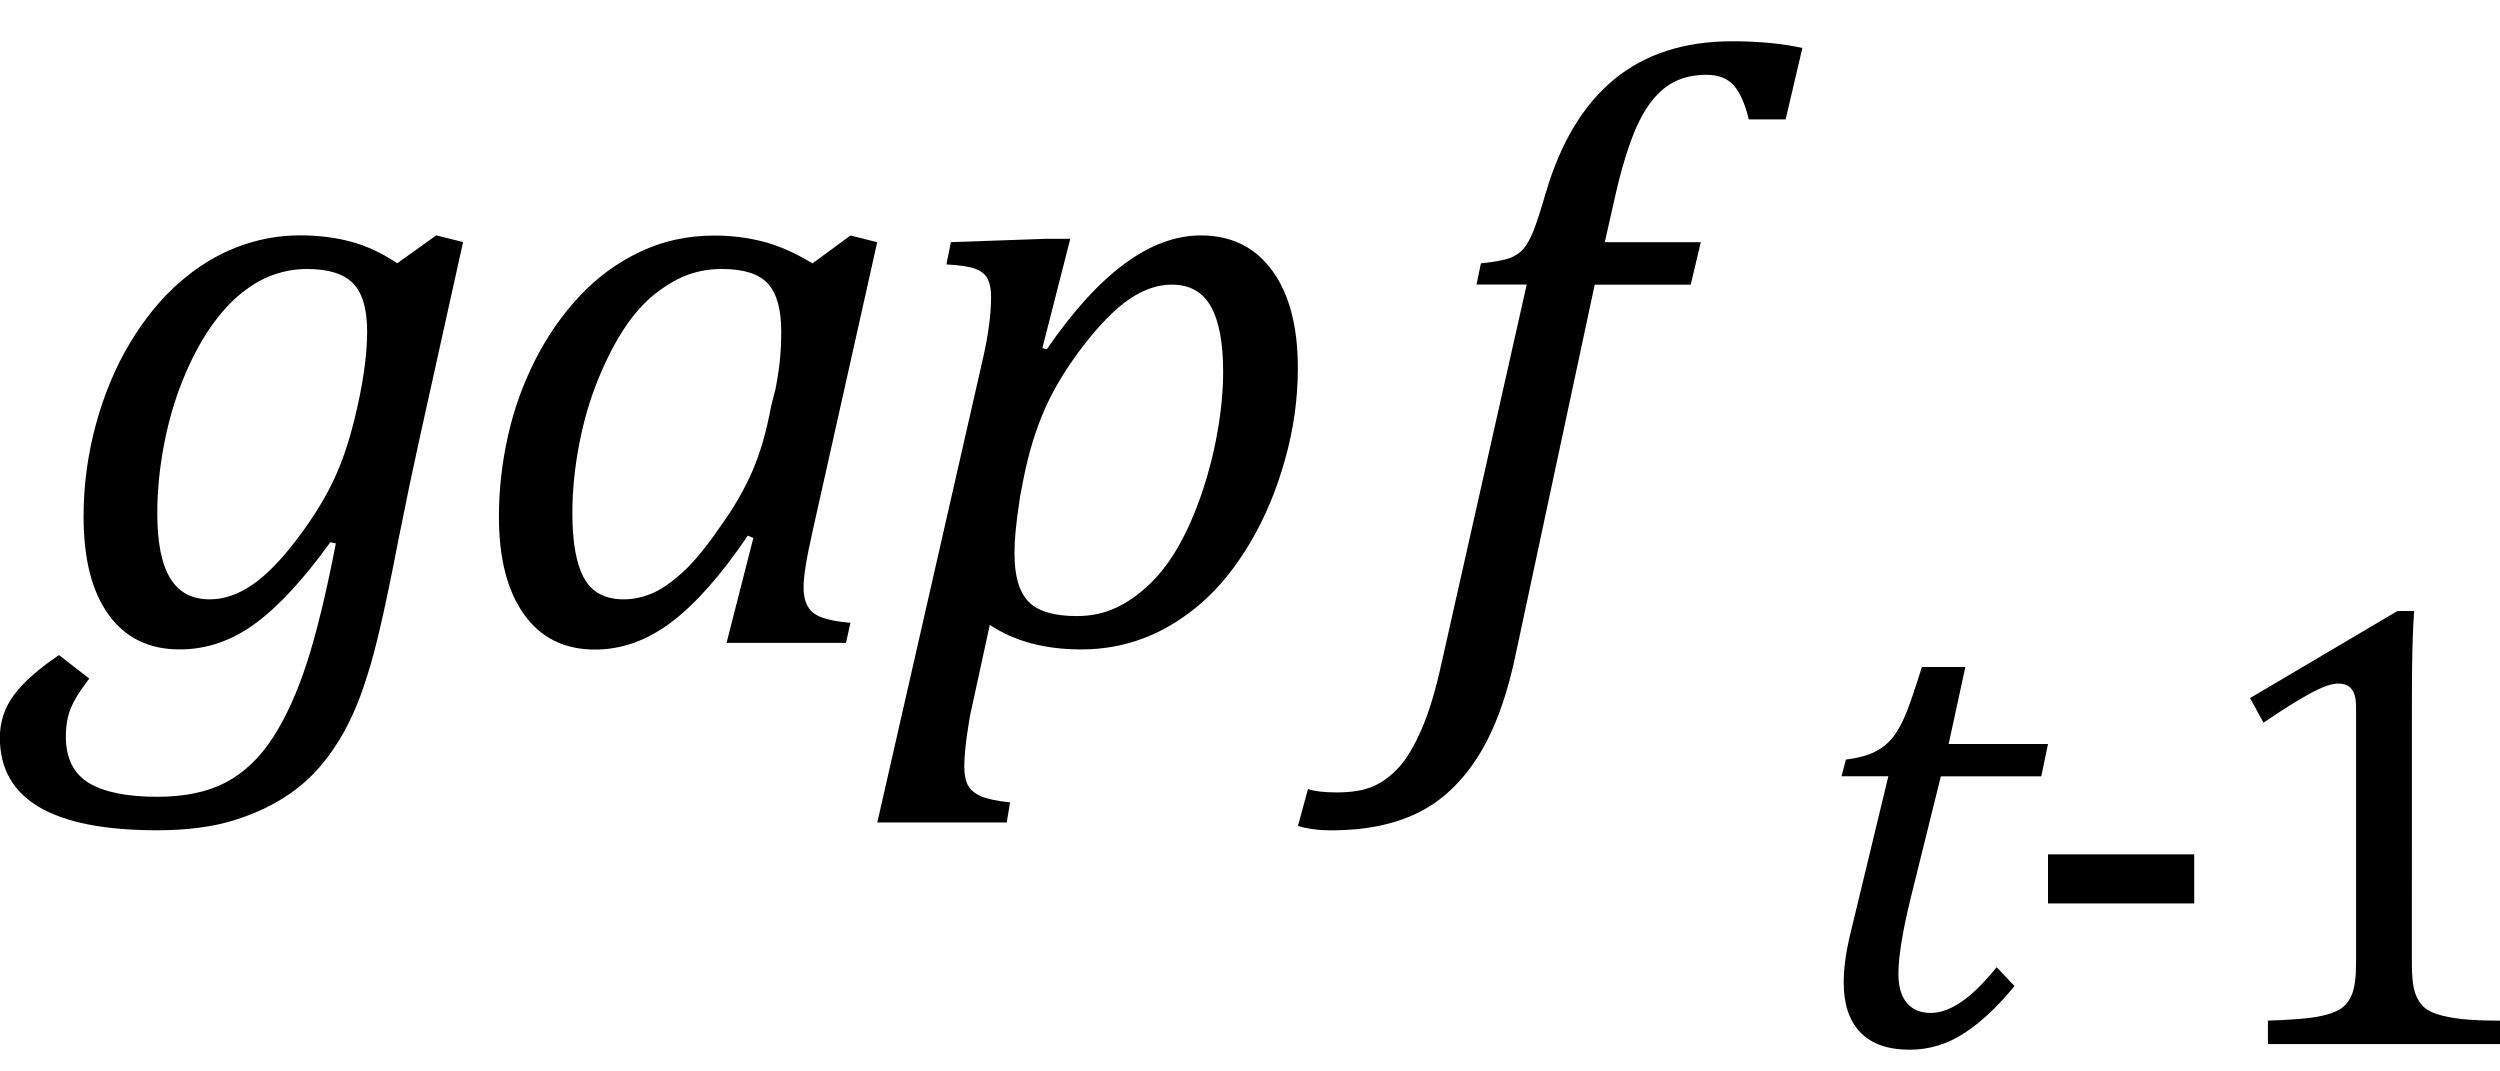 <?xml version="1.0" encoding="UTF-8"?><svg xmlns="http://www.w3.org/2000/svg" color-interpolation="auto" contentScriptType="text/ecmascript" contentStyleType="text/css" height="15" preserveAspectRatio="xMidYMid meet" stroke="#000" stroke-linecap="square" stroke-miterlimit="10" width="35" zoomAndPan="magnify">
  <path color-interpolation="linearRGB" color-rendering="optimizeQuality" d=" m 0.594 0.5 q -0.109 0.141 -0.188 0.273 -0.078 0.133 -0.109 0.258 -0.031 0.125 -0.031 0.281 0 0.453 0.32 0.648 0.32 0.195 0.961 0.195 0.578 0 0.961 -0.203 0.383 -0.203 0.656 -0.625 0.273 -0.422 0.476 -1.047 0.203 -0.625 0.406 -1.672 l -0.078 -0.016 q -0.563 0.781 -1.055 1.141 -0.492 0.359 -1.055 0.359 -0.641 0 -0.992 -0.484 -0.352 -0.484 -0.352 -1.375 0 -0.656 0.172 -1.289 0.172 -0.633 0.477 -1.141 0.305 -0.508 0.688 -0.844 0.383 -0.336 0.812 -0.5 0.43 -0.164 0.883 -0.164 0.375 0 0.703 0.086 0.328 0.086 0.656 0.305 l 0.547 -0.391 0.375 0.094 -0.609 2.75 q -0.063 0.297 -0.141 0.656 l -0.156 0.766 q -0.266 1.391 -0.438 1.906 -0.188 0.609 -0.469 1.016 -0.25 0.375 -0.594 0.617 -0.344 0.242 -0.797 0.383 -0.453 0.141 -1.078 0.141 -2.203 0 -2.203 -1.297 0 -0.328 0.195 -0.594 0.195 -0.266 0.633 -0.562 z m 1.687 -1.109 q 0.297 0 0.594 -0.203 0.297 -0.203 0.633 -0.648 0.336 -0.445 0.523 -0.852 0.188 -0.406 0.32 -1.008 0.133 -0.602 0.133 -1.039 0 -0.469 -0.195 -0.672 -0.195 -0.203 -0.648 -0.203 -0.234 0 -0.461 0.078 -0.227 0.078 -0.453 0.258 -0.227 0.18 -0.438 0.484 -0.211 0.305 -0.383 0.727 -0.172 0.422 -0.266 0.914 -0.094 0.492 -0.094 0.961 0 0.609 0.18 0.906 0.18 0.297 0.555 0.297 z" image-rendering="optimizeQuality" stroke="none" text-rendering="optimizeLegibility" transform="translate( 0.656 9)"/>
  <path color-interpolation="linearRGB" color-rendering="optimizeQuality" d=" m 4.891 -5.312 l 0.531 -0.391 0.375 0.094 -0.891 3.984 q -0.078 0.344 -0.109 0.539 -0.031 0.195 -0.031 0.305 0 0.25 0.133 0.359 0.133 0.109 0.523 0.141 l -0.062 0.281 h -1.672 l 0.375 -1.469 -0.078 -0.031 q -0.562 0.828 -1.07 1.211 -0.508 0.383 -1.07 0.383 -0.641 0 -0.992 -0.492 -0.352 -0.492 -0.352 -1.367 0 -0.562 0.125 -1.125 0.125 -0.562 0.383 -1.07 0.258 -0.508 0.625 -0.898 0.367 -0.391 0.844 -0.617 0.476 -0.227 1.039 -0.227 0.359 0 0.688 0.086 0.328 0.086 0.688 0.305 z m -0.516 1.75 q 0.047 -0.25 0.062 -0.422 0.016 -0.172 0.016 -0.375 0 -0.469 -0.188 -0.672 -0.188 -0.203 -0.641 -0.203 -0.25 0 -0.469 0.078 -0.219 0.078 -0.453 0.258 -0.234 0.18 -0.438 0.484 -0.203 0.305 -0.375 0.727 -0.172 0.422 -0.266 0.914 -0.094 0.492 -0.094 0.961 0 0.609 0.164 0.906 0.164 0.297 0.555 0.297 0.188 0 0.383 -0.078 0.195 -0.078 0.438 -0.297 0.242 -0.219 0.539 -0.656 0.281 -0.391 0.445 -0.773 0.164 -0.383 0.258 -0.898 z" image-rendering="optimizeQuality" stroke="none" text-rendering="optimizeLegibility" transform="translate( 6.484 9)"/>
  <path color-interpolation="linearRGB" color-rendering="optimizeQuality" d=" m 1.25 1.031 q -0.047 0.281 -0.062 0.438 -0.016 0.156 -0.016 0.25 0 0.187 0.055 0.281 0.055 0.094 0.18 0.148 0.125 0.055 0.406 0.086 l -0.047 0.281 h -1.812 l 1.484 -6.516 q 0.109 -0.484 0.109 -0.844 0 -0.156 -0.047 -0.25 -0.047 -0.094 -0.172 -0.141 -0.125 -0.047 -0.406 -0.062 l 0.062 -0.312 1.344 -0.047 h 0.328 l -0.391 1.531 0.062 0.016 q 1.094 -1.594 2.156 -1.594 0.641 0 1 0.492 0.359 0.492 0.359 1.367 0 0.641 -0.18 1.281 -0.18 0.641 -0.484 1.156 -0.305 0.516 -0.68 0.844 -0.375 0.328 -0.797 0.492 -0.422 0.164 -0.891 0.164 -0.766 0 -1.281 -0.344 z m 0.703 -3.078 q -0.047 0.312 -0.062 0.477 -0.016 0.164 -0.016 0.32 0 0.469 0.195 0.672 0.195 0.203 0.68 0.203 0.297 0 0.547 -0.117 0.25 -0.117 0.476 -0.336 0.227 -0.219 0.406 -0.539 0.18 -0.32 0.32 -0.734 0.141 -0.414 0.219 -0.859 0.078 -0.445 0.078 -0.836 0 -0.609 -0.172 -0.914 -0.172 -0.305 -0.547 -0.305 -0.297 0 -0.594 0.203 -0.297 0.203 -0.641 0.648 -0.344 0.445 -0.539 0.883 -0.195 0.437 -0.305 1 z" image-rendering="optimizeQuality" stroke="none" text-rendering="optimizeLegibility" transform="translate( 12.328 9)"/>
  <path color-interpolation="linearRGB" color-rendering="optimizeQuality" d=" m 1.484 0.094 q -0.188 0.937 -0.539 1.492 -0.351 0.555 -0.852 0.797 -0.5 0.242 -1.203 0.242 -0.266 0 -0.469 -0.062 l 0.141 -0.516 q 0.141 0.047 0.406 0.047 0.312 0 0.508 -0.086 0.195 -0.086 0.359 -0.266 0.164 -0.18 0.32 -0.539 0.156 -0.359 0.281 -0.938 l 1.188 -5.281 h -0.703 l 0.062 -0.297 q 0.297 -0.031 0.414 -0.078 0.117 -0.047 0.188 -0.133 0.07 -0.086 0.133 -0.242 0.062 -0.156 0.172 -0.531 0.312 -1.062 0.961 -1.594 0.648 -0.531 1.648 -0.531 0.562 0 0.984 0.094 l -0.234 1 h -0.516 q -0.078 -0.328 -0.211 -0.477 -0.133 -0.148 -0.383 -0.148 -0.344 0 -0.578 0.18 -0.234 0.18 -0.398 0.547 -0.164 0.367 -0.305 0.992 l -0.141 0.625 h 1.344 l -0.141 0.594 h -1.344 z" image-rendering="optimizeQuality" stroke="none" text-rendering="optimizeLegibility" transform="translate( 19.75 9)"/>
  <path color-interpolation="linearRGB" color-rendering="optimizeQuality" d=" m 2.969 -0.812 q -0.359 0.438 -0.711 0.664 -0.352 0.227 -0.758 0.227 -0.453 0 -0.688 -0.242 -0.234 -0.242 -0.234 -0.695 0 -0.281 0.078 -0.625 l 0.547 -2.266 h -0.656 l 0.062 -0.234 q 0.25 -0.031 0.406 -0.109 0.156 -0.078 0.258 -0.211 0.102 -0.133 0.188 -0.351 0.086 -0.219 0.211 -0.625 h 0.609 l -0.234 1.078 h 1.391 l -0.094 0.453 h -1.406 l -0.422 1.703 q -0.172 0.703 -0.172 1.062 0 0.266 0.117 0.406 0.117 0.141 0.336 0.141 0.203 0 0.43 -0.156 0.227 -0.156 0.492 -0.484 z" image-rendering="optimizeQuality" stroke="none" text-rendering="optimizeLegibility" transform="translate( 25.234 14.617)"/>
  <path color-interpolation="linearRGB" color-rendering="optimizeQuality" d=" m 2.516 -1.969 h -2.047 v -0.687 h 2.047 z" image-rendering="optimizeQuality" stroke="none" text-rendering="optimizeLegibility" transform="translate( 28.203 14.617)"/>
  <path color-interpolation="linearRGB" color-rendering="optimizeQuality" d=" m 3.047 -1.141 q 0 0.25 0.031 0.375 0.031 0.125 0.102 0.211 0.07 0.086 0.211 0.133 0.141 0.047 0.344 0.07 0.203 0.024 0.547 0.024 v 0.328 h -3.25 v -0.328 q 0.484 -0.016 0.695 -0.055 0.211 -0.039 0.32 -0.109 0.109 -0.07 0.164 -0.211 0.055 -0.141 0.055 -0.438 v -3.578 q 0 -0.172 -0.062 -0.25 -0.062 -0.078 -0.188 -0.078 -0.141 0 -0.398 0.141 -0.258 0.141 -0.648 0.406 l -0.188 -0.344 2.063 -1.219 h 0.234 q -0.031 0.422 -0.031 1.156 z" image-rendering="optimizeQuality" stroke="none" text-rendering="optimizeLegibility" transform="translate( 30.719 14.617)"/>
</svg>